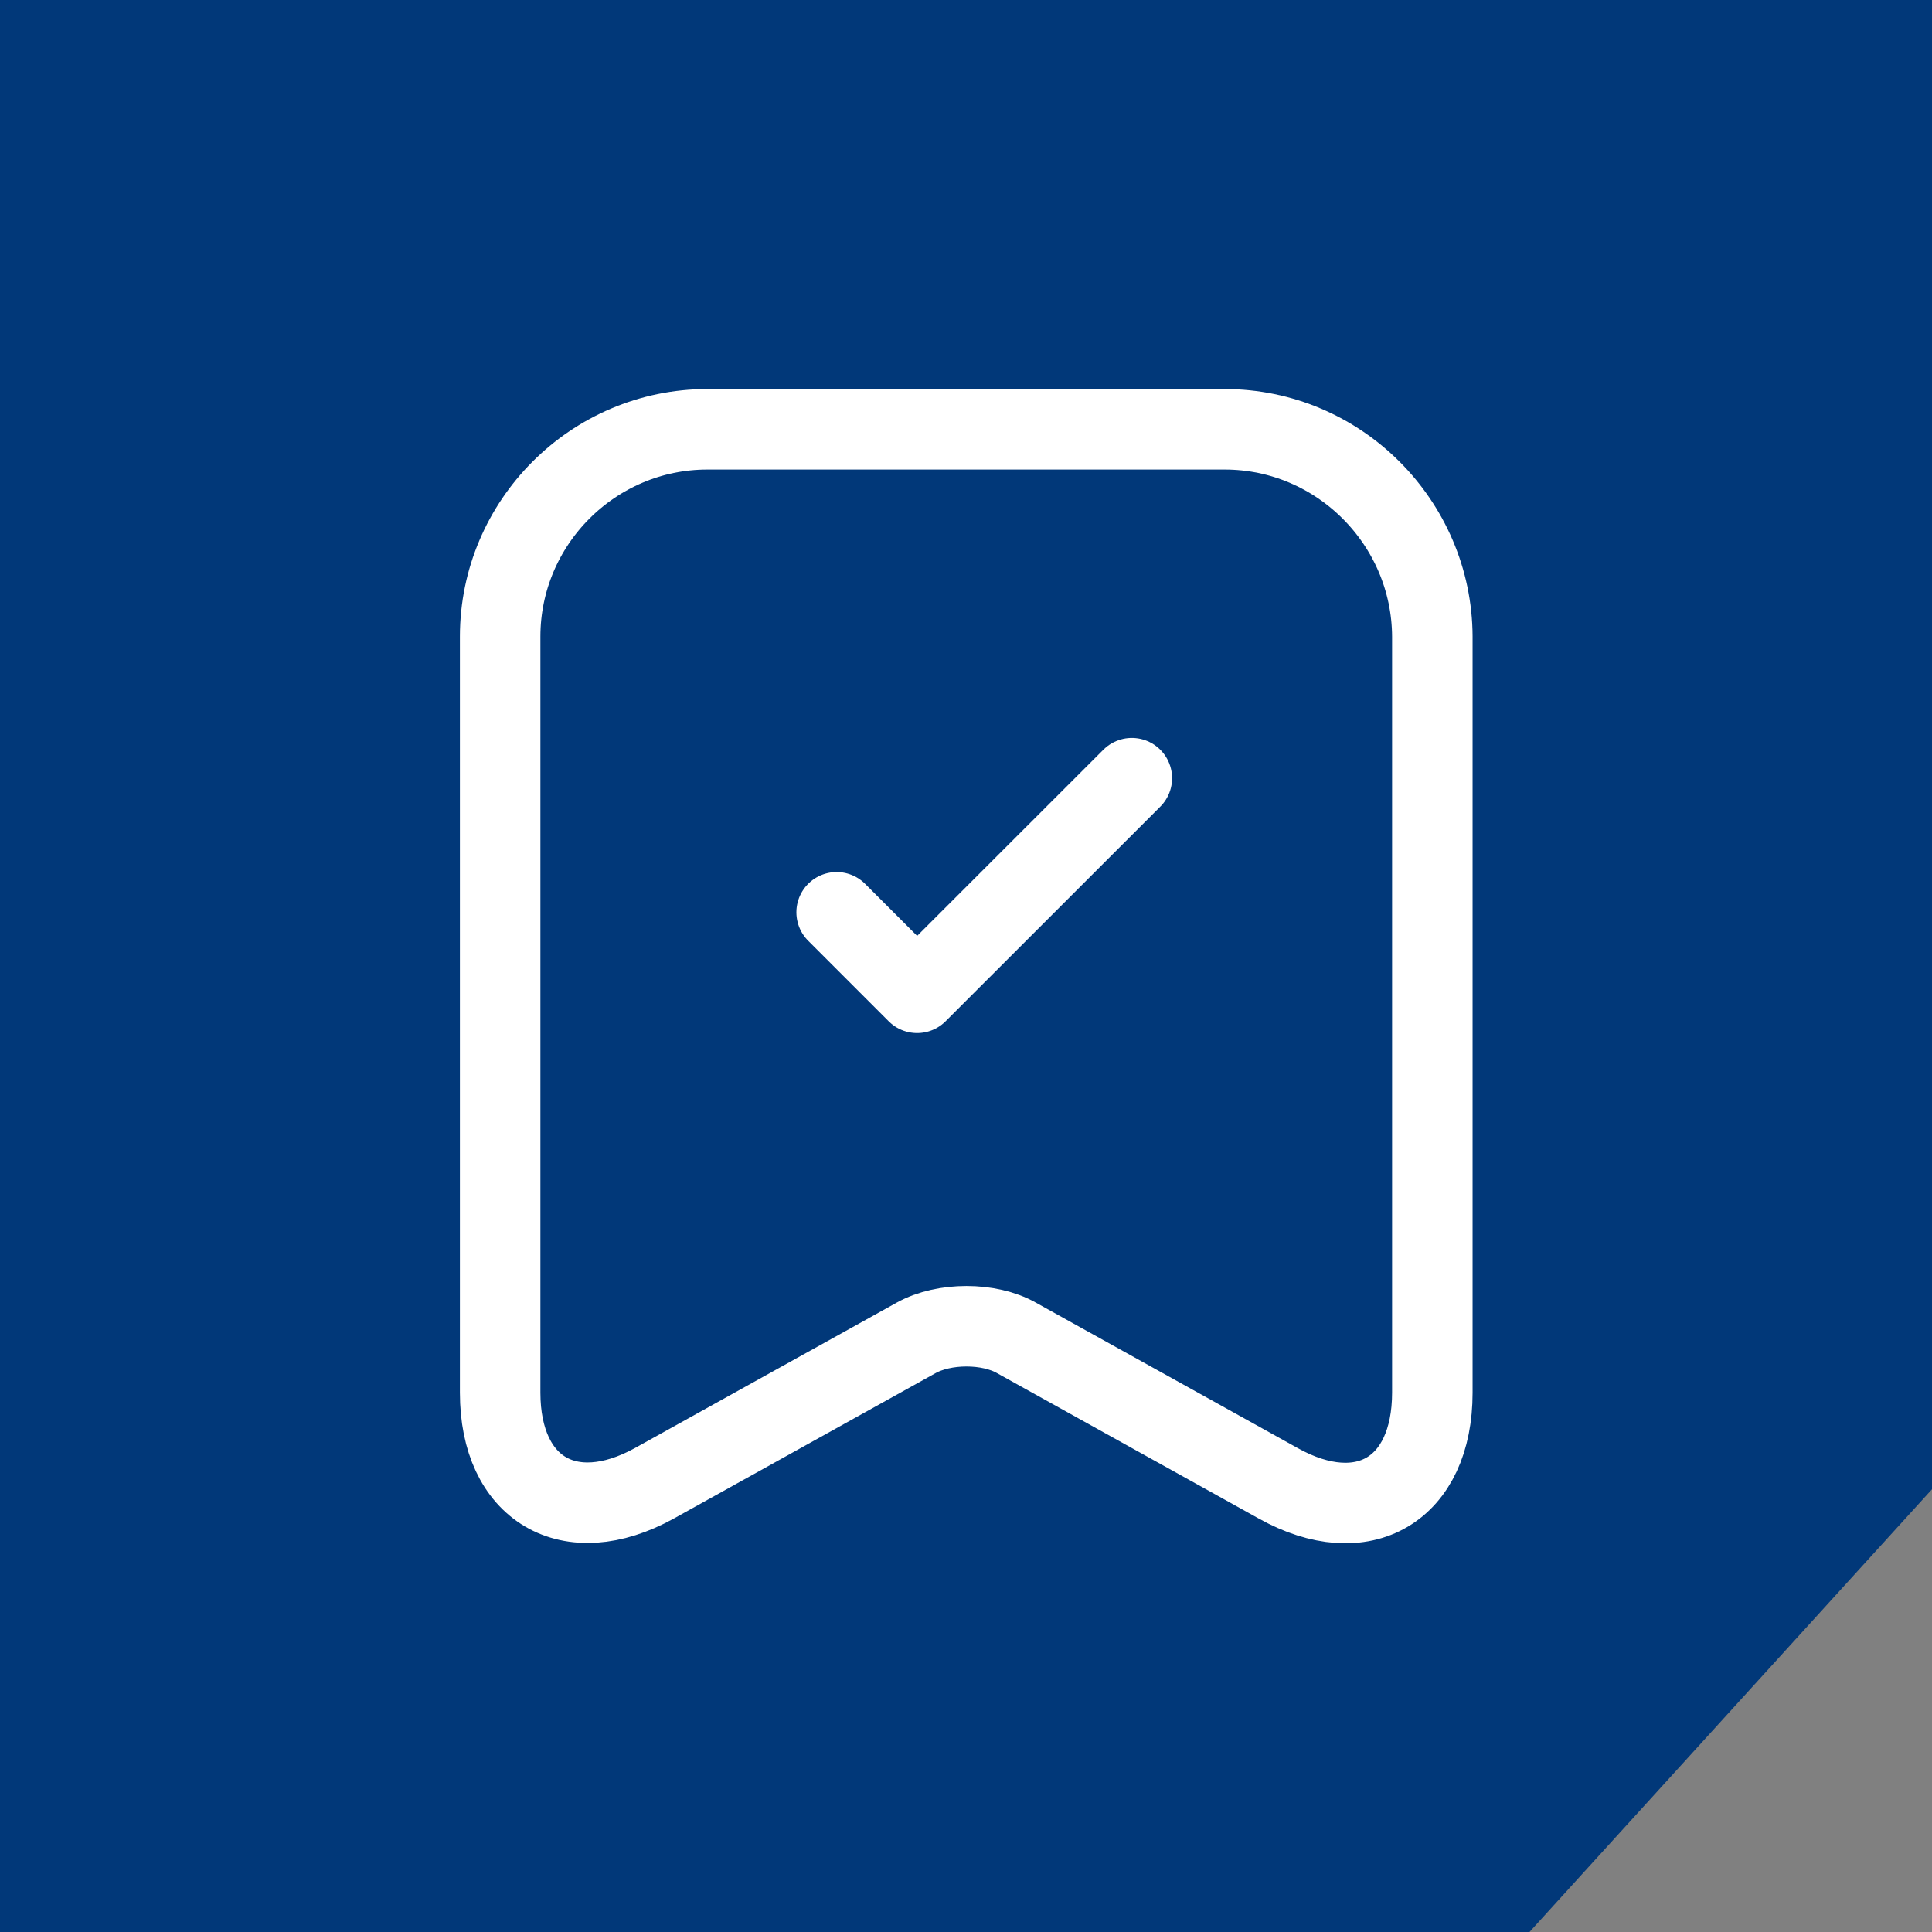 <svg width="24" height="24" viewBox="0 0 24 24" fill="none" xmlns="http://www.w3.org/2000/svg">
<rect x="0" y="0" width="24" height="24" fill="#808080" stroke="none"/>
<path d="M24 0H0V24H19L24 18.5V0Z" fill="#013879"/>
<path d="M15.213 5.333H8.787C7.367 5.333 6.213 6.493 6.213 7.907V17.3C6.213 18.5 7.073 19.007 8.127 18.427L11.38 16.62C11.727 16.427 12.287 16.427 12.627 16.62L15.88 18.427C16.933 19.013 17.793 18.507 17.793 17.3V7.907C17.787 6.493 16.633 5.333 15.213 5.333Z" stroke="white" stroke-linecap="round" stroke-linejoin="round"/>
<path d="M10.393 11.333L11.393 12.333L14.06 9.667" stroke="white" stroke-linecap="round" stroke-linejoin="round"/>
</svg>
